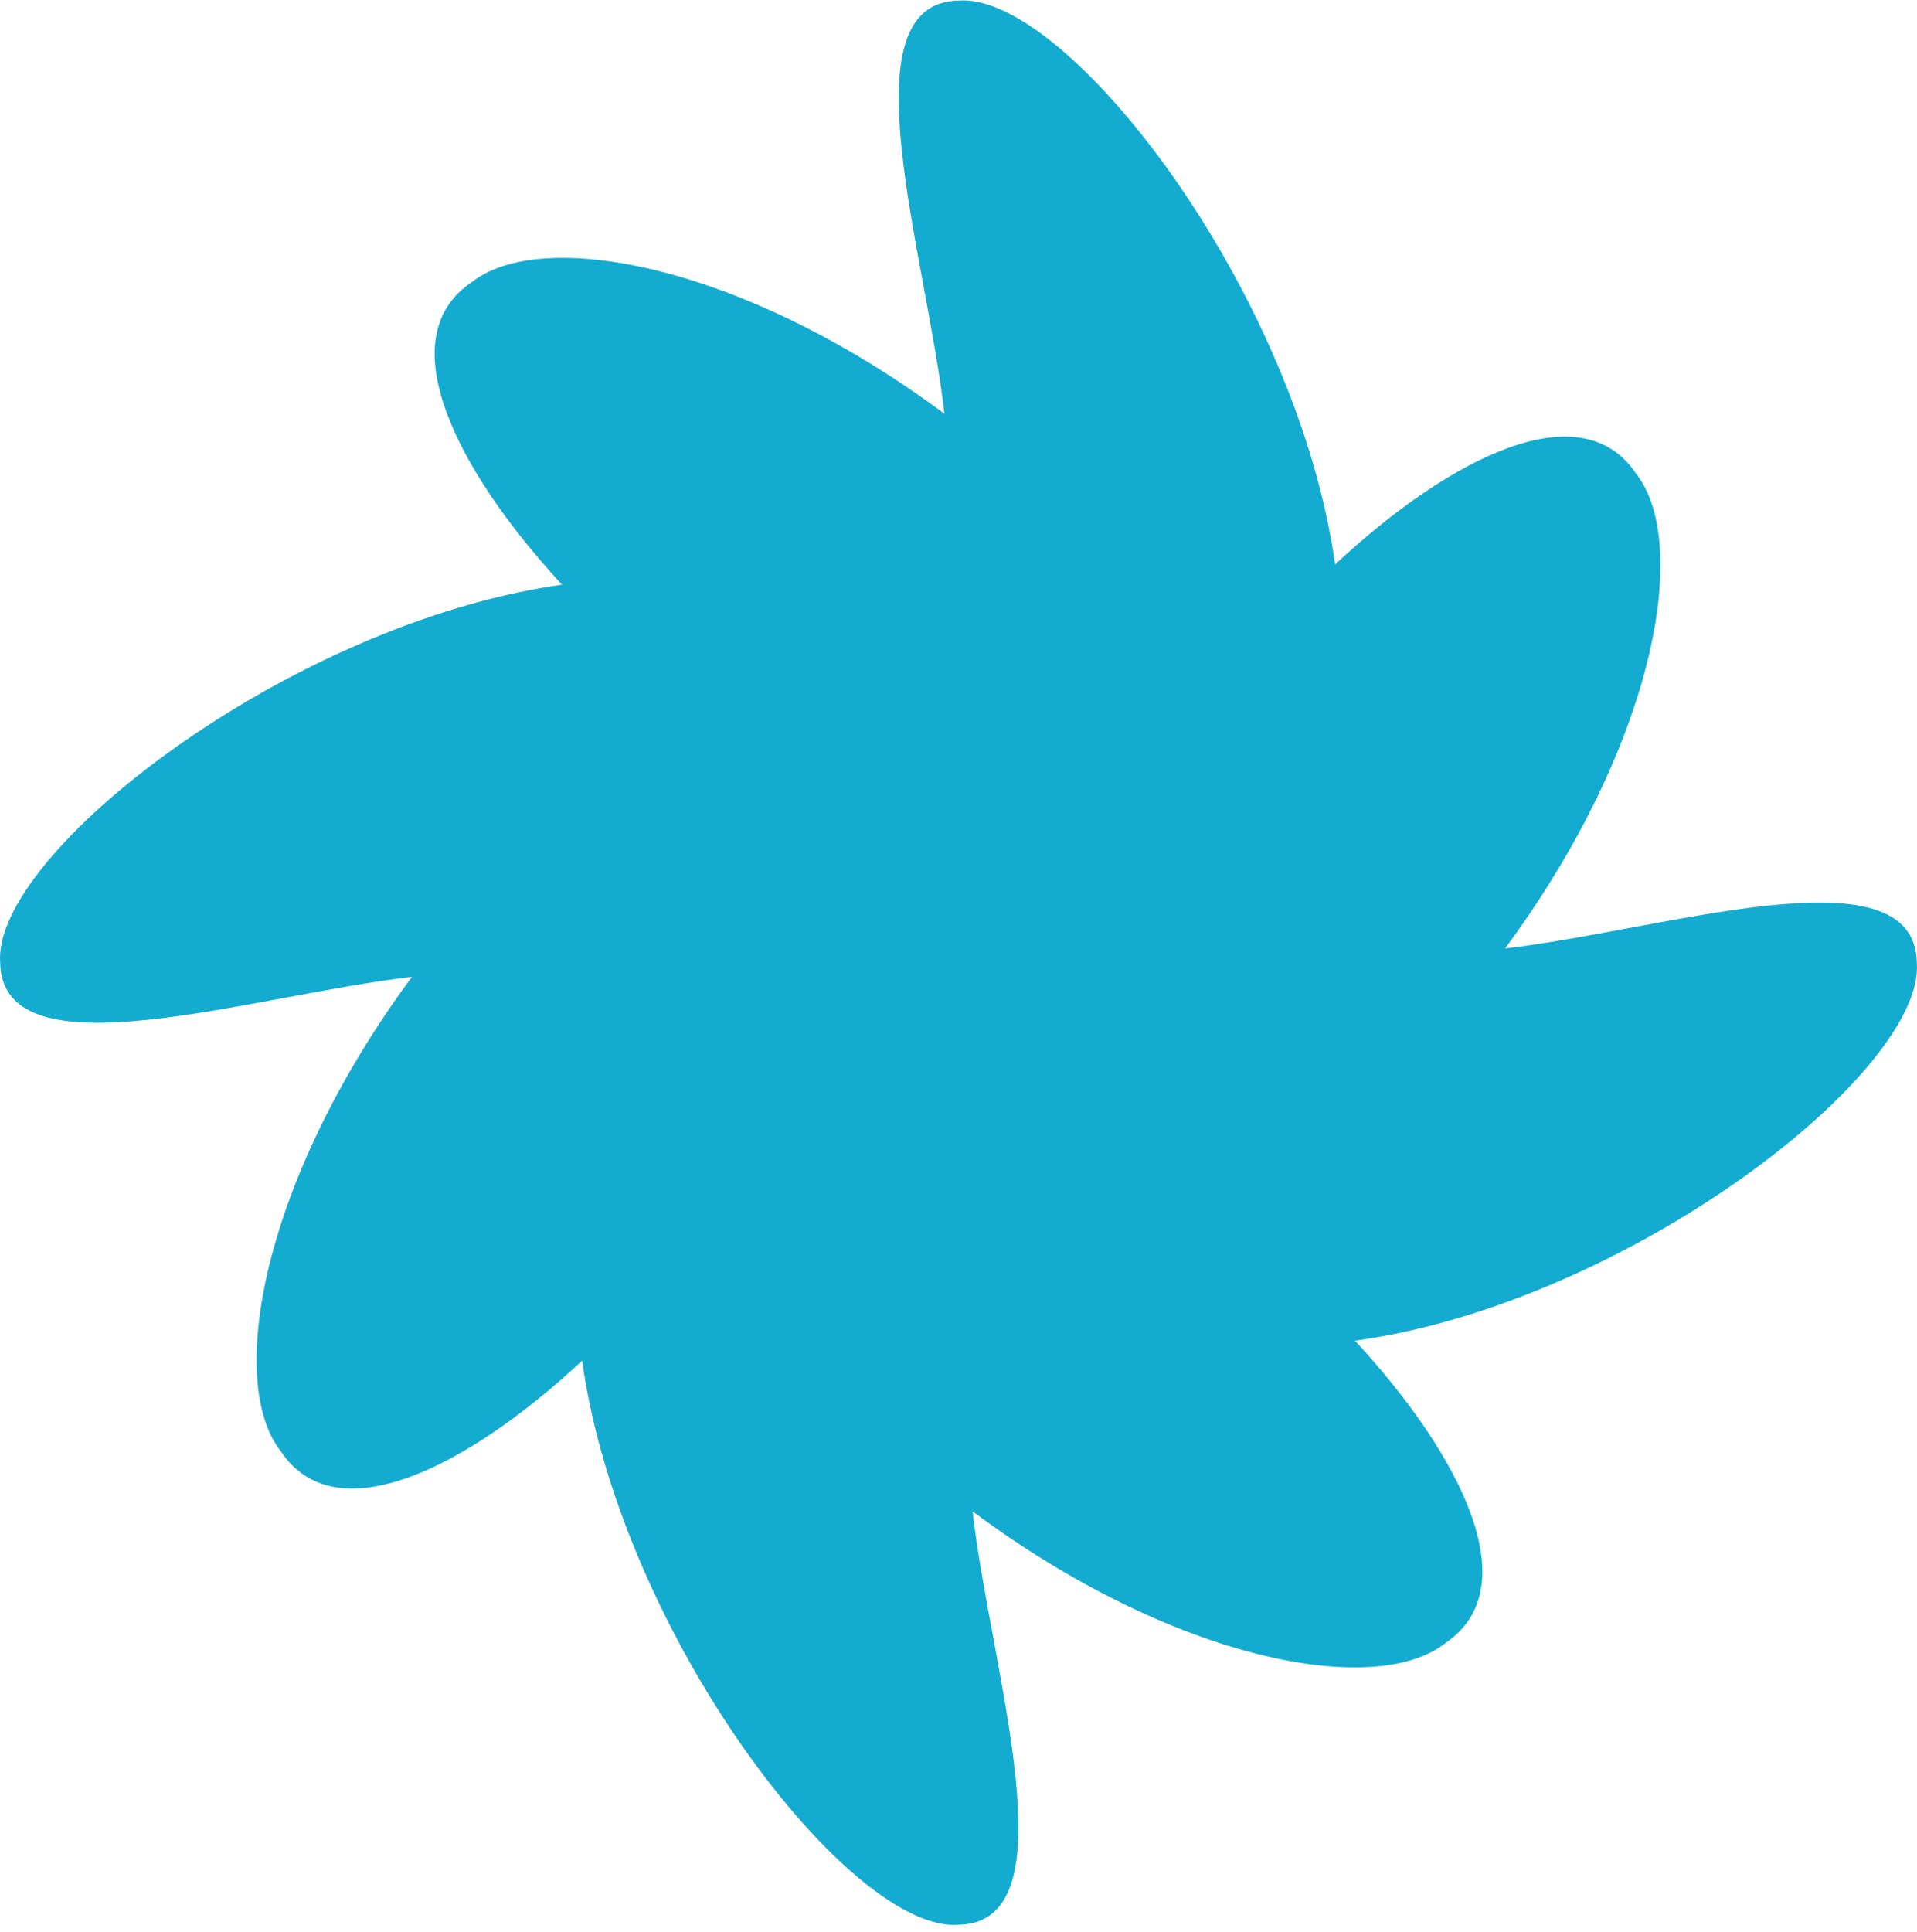 <?xml version="1.0" encoding="UTF-8"?> <svg xmlns="http://www.w3.org/2000/svg" width="270" height="272" viewBox="0 0 270 272" fill="none"><path d="M269.976 135.558C269.679 119.298 234.231 131.005 211.985 133.553C233.151 104.907 238.173 76.479 230.425 66.696C222.703 55.124 204.29 64.338 188.038 79.487C182.638 40.869 150.24 -1.11 135.014 0.083C118.815 0.354 130.478 35.937 133.016 58.267C104.479 37.048 76.158 31.98 66.412 39.758C54.884 47.509 64.063 65.991 79.155 82.333C40.656 87.753 -1.137 120.273 0.024 135.558C0.321 151.818 35.769 140.084 58.016 137.563C36.849 166.181 31.827 194.637 39.576 204.393C47.297 215.965 65.71 206.778 81.99 191.602C87.389 230.247 119.787 272.226 135.014 271.033C151.212 270.735 139.522 235.152 136.985 212.821C165.522 234.068 193.869 239.109 203.588 231.358C215.117 223.58 205.937 205.125 190.845 188.783C229.345 183.499 271.137 150.924 269.976 135.558Z" fill="#13ACD0"></path></svg> 
